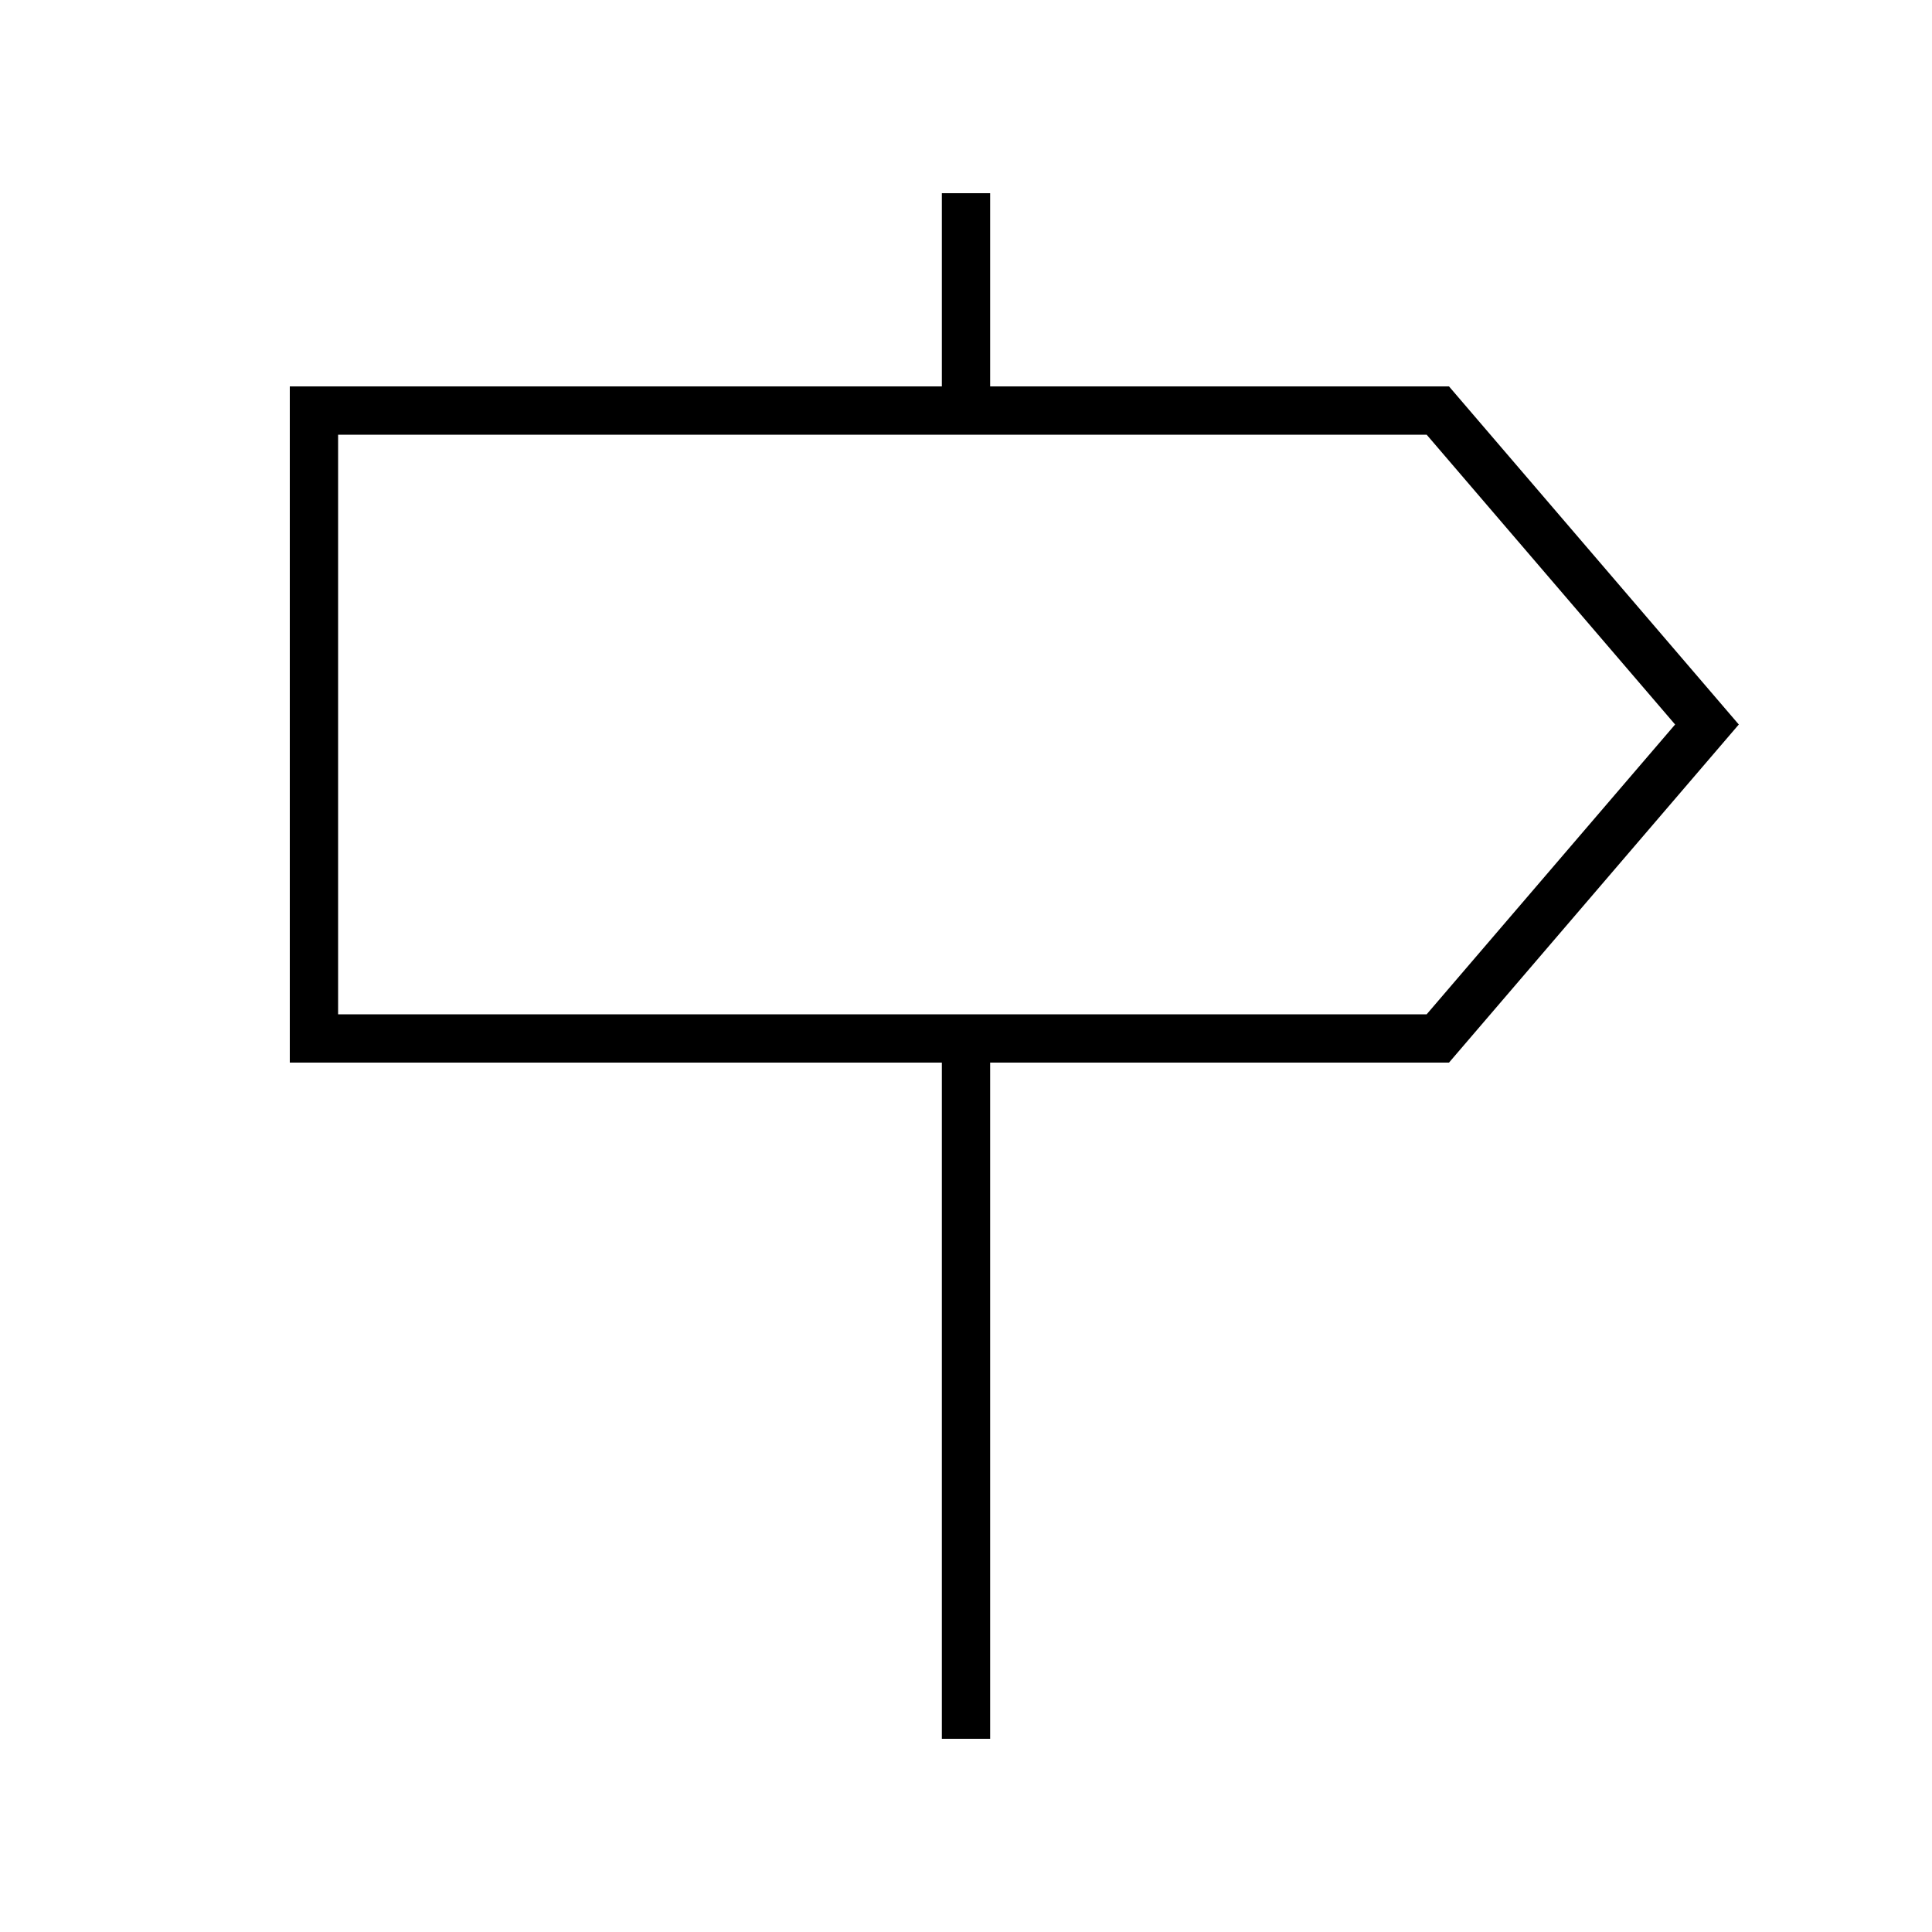 <svg xmlns="http://www.w3.org/2000/svg" viewBox="0 0 640 640"><!--! Font Awesome Pro 7.1.0 by @fontawesome - https://fontawesome.com License - https://fontawesome.com/license (Commercial License) Copyright 2025 Fonticons, Inc. --><path fill="currentColor" d="M312 64L328 64L328 128L480 128L576 240L480 352L328 352L328 576L312 576L312 352L96 352L96 128L312 128L312 64zM472.6 144L112 144L112 336L472.6 336L554.9 240L472.6 144z"/></svg>